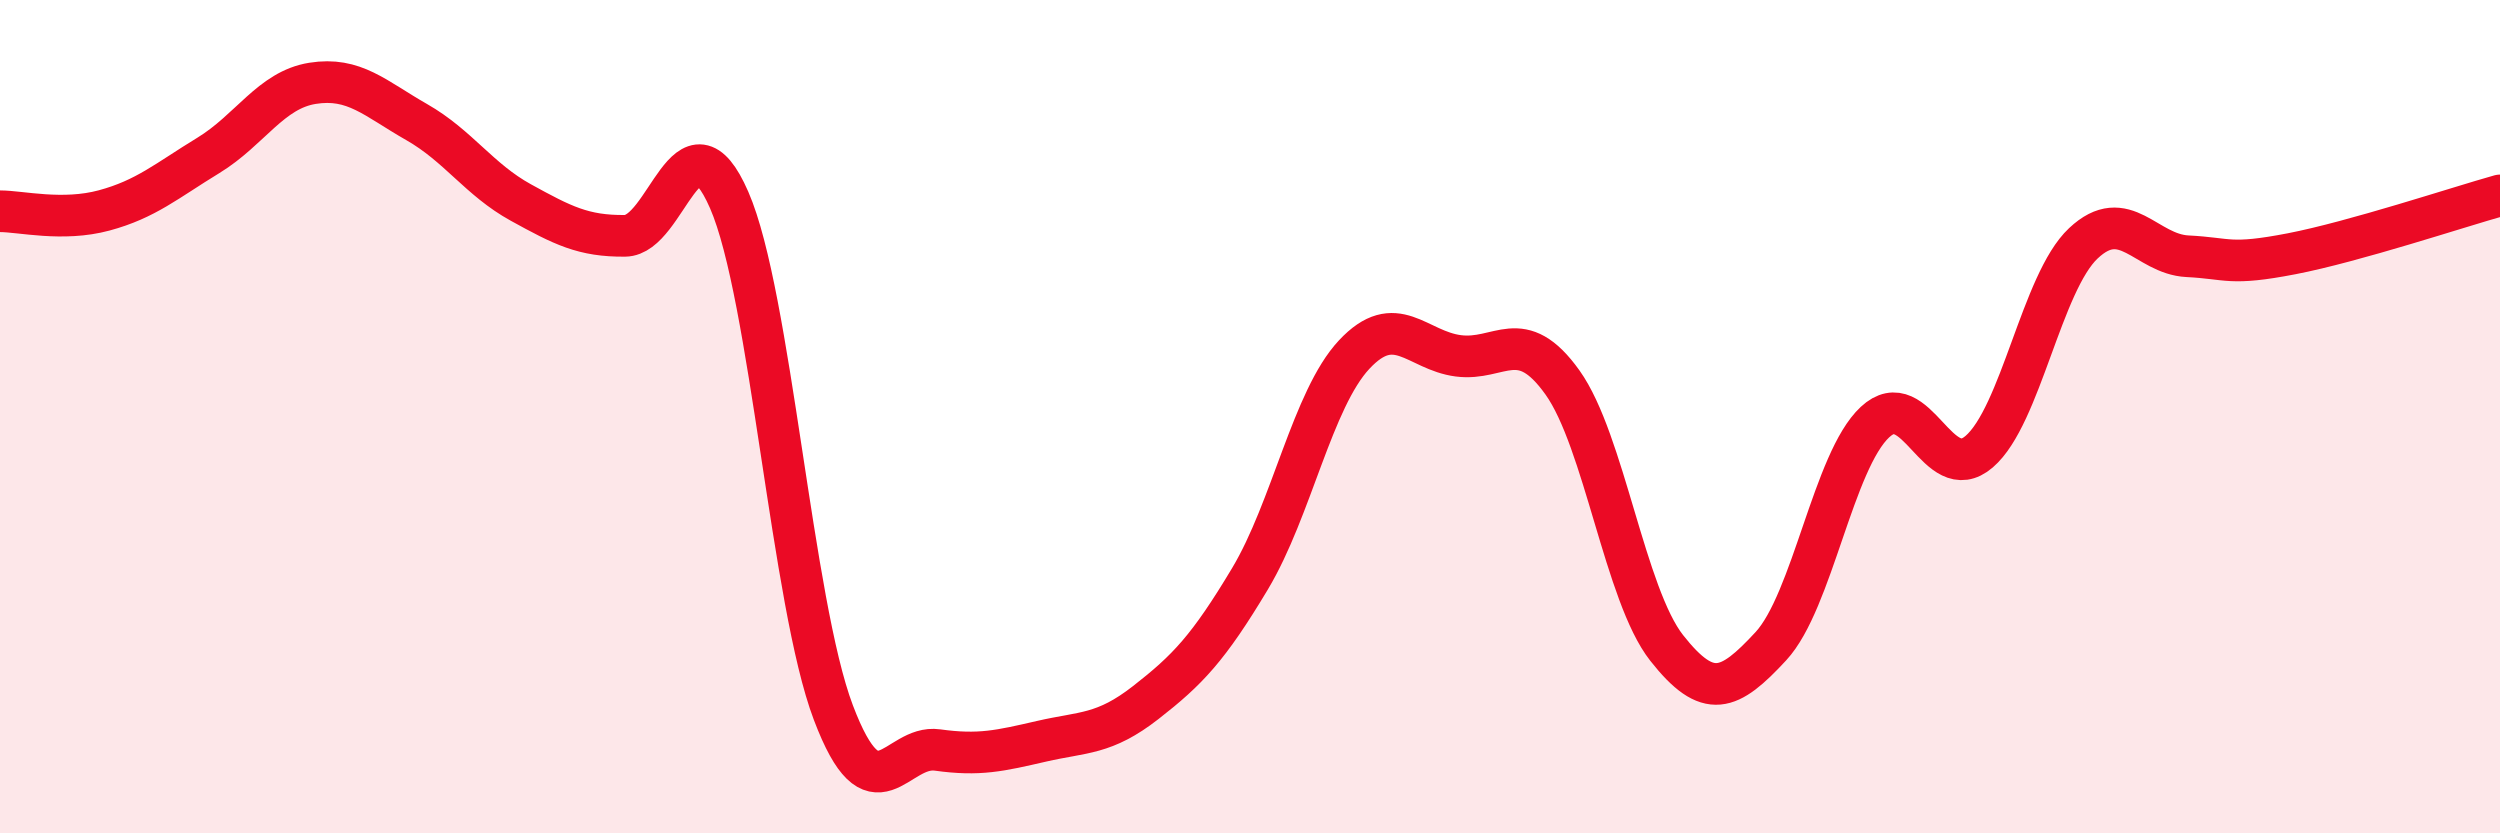 
    <svg width="60" height="20" viewBox="0 0 60 20" xmlns="http://www.w3.org/2000/svg">
      <path
        d="M 0,5.07 C 0.5,5.07 1.5,5.32 2.5,5.05 C 3.5,4.78 4,4.34 5,3.73 C 6,3.12 6.5,2.16 7.5,2 C 8.5,1.84 9,2.36 10,2.93 C 11,3.5 11.5,4.31 12.5,4.86 C 13.5,5.41 14,5.67 15,5.66 C 16,5.65 16.5,2.51 17.5,4.8 C 18.5,7.09 19,14.46 20,17.1 C 21,19.74 21.5,17.86 22.5,18 C 23.5,18.14 24,18.02 25,17.79 C 26,17.56 26.5,17.64 27.5,16.86 C 28.5,16.08 29,15.56 30,13.89 C 31,12.22 31.5,9.58 32.5,8.51 C 33.5,7.44 34,8.41 35,8.54 C 36,8.67 36.5,7.78 37.5,9.18 C 38.5,10.58 39,14.28 40,15.55 C 41,16.82 41.5,16.59 42.5,15.51 C 43.5,14.43 44,11.06 45,10.13 C 46,9.2 46.5,11.7 47.5,10.84 C 48.5,9.98 49,6.78 50,5.84 C 51,4.9 51.5,6.1 52.5,6.15 C 53.5,6.2 53.5,6.38 55,6.09 C 56.5,5.8 59,4.97 60,4.69L60 20L0 20Z"
        fill="#EB0A25"
        opacity="0.1"
        stroke-linecap="round"
        stroke-linejoin="round"
      />
      <path
        d="M 0,5.07 C 0.5,5.07 1.5,5.32 2.5,5.05 C 3.5,4.78 4,4.34 5,3.73 C 6,3.12 6.5,2.16 7.5,2 C 8.5,1.84 9,2.36 10,2.93 C 11,3.5 11.5,4.31 12.5,4.86 C 13.5,5.41 14,5.67 15,5.66 C 16,5.65 16.5,2.51 17.5,4.8 C 18.5,7.09 19,14.46 20,17.1 C 21,19.74 21.5,17.86 22.5,18 C 23.5,18.14 24,18.02 25,17.79 C 26,17.56 26.5,17.64 27.5,16.86 C 28.5,16.08 29,15.56 30,13.89 C 31,12.22 31.5,9.58 32.5,8.51 C 33.5,7.44 34,8.41 35,8.54 C 36,8.67 36.5,7.78 37.5,9.18 C 38.5,10.58 39,14.28 40,15.55 C 41,16.82 41.5,16.59 42.5,15.51 C 43.5,14.43 44,11.06 45,10.13 C 46,9.2 46.5,11.7 47.5,10.84 C 48.5,9.98 49,6.78 50,5.84 C 51,4.9 51.5,6.1 52.5,6.15 C 53.5,6.2 53.5,6.38 55,6.09 C 56.5,5.8 59,4.97 60,4.69"
        stroke="#EB0A25"
        stroke-width="1"
        fill="none"
        stroke-linecap="round"
        stroke-linejoin="round"
      />
    </svg>
  
